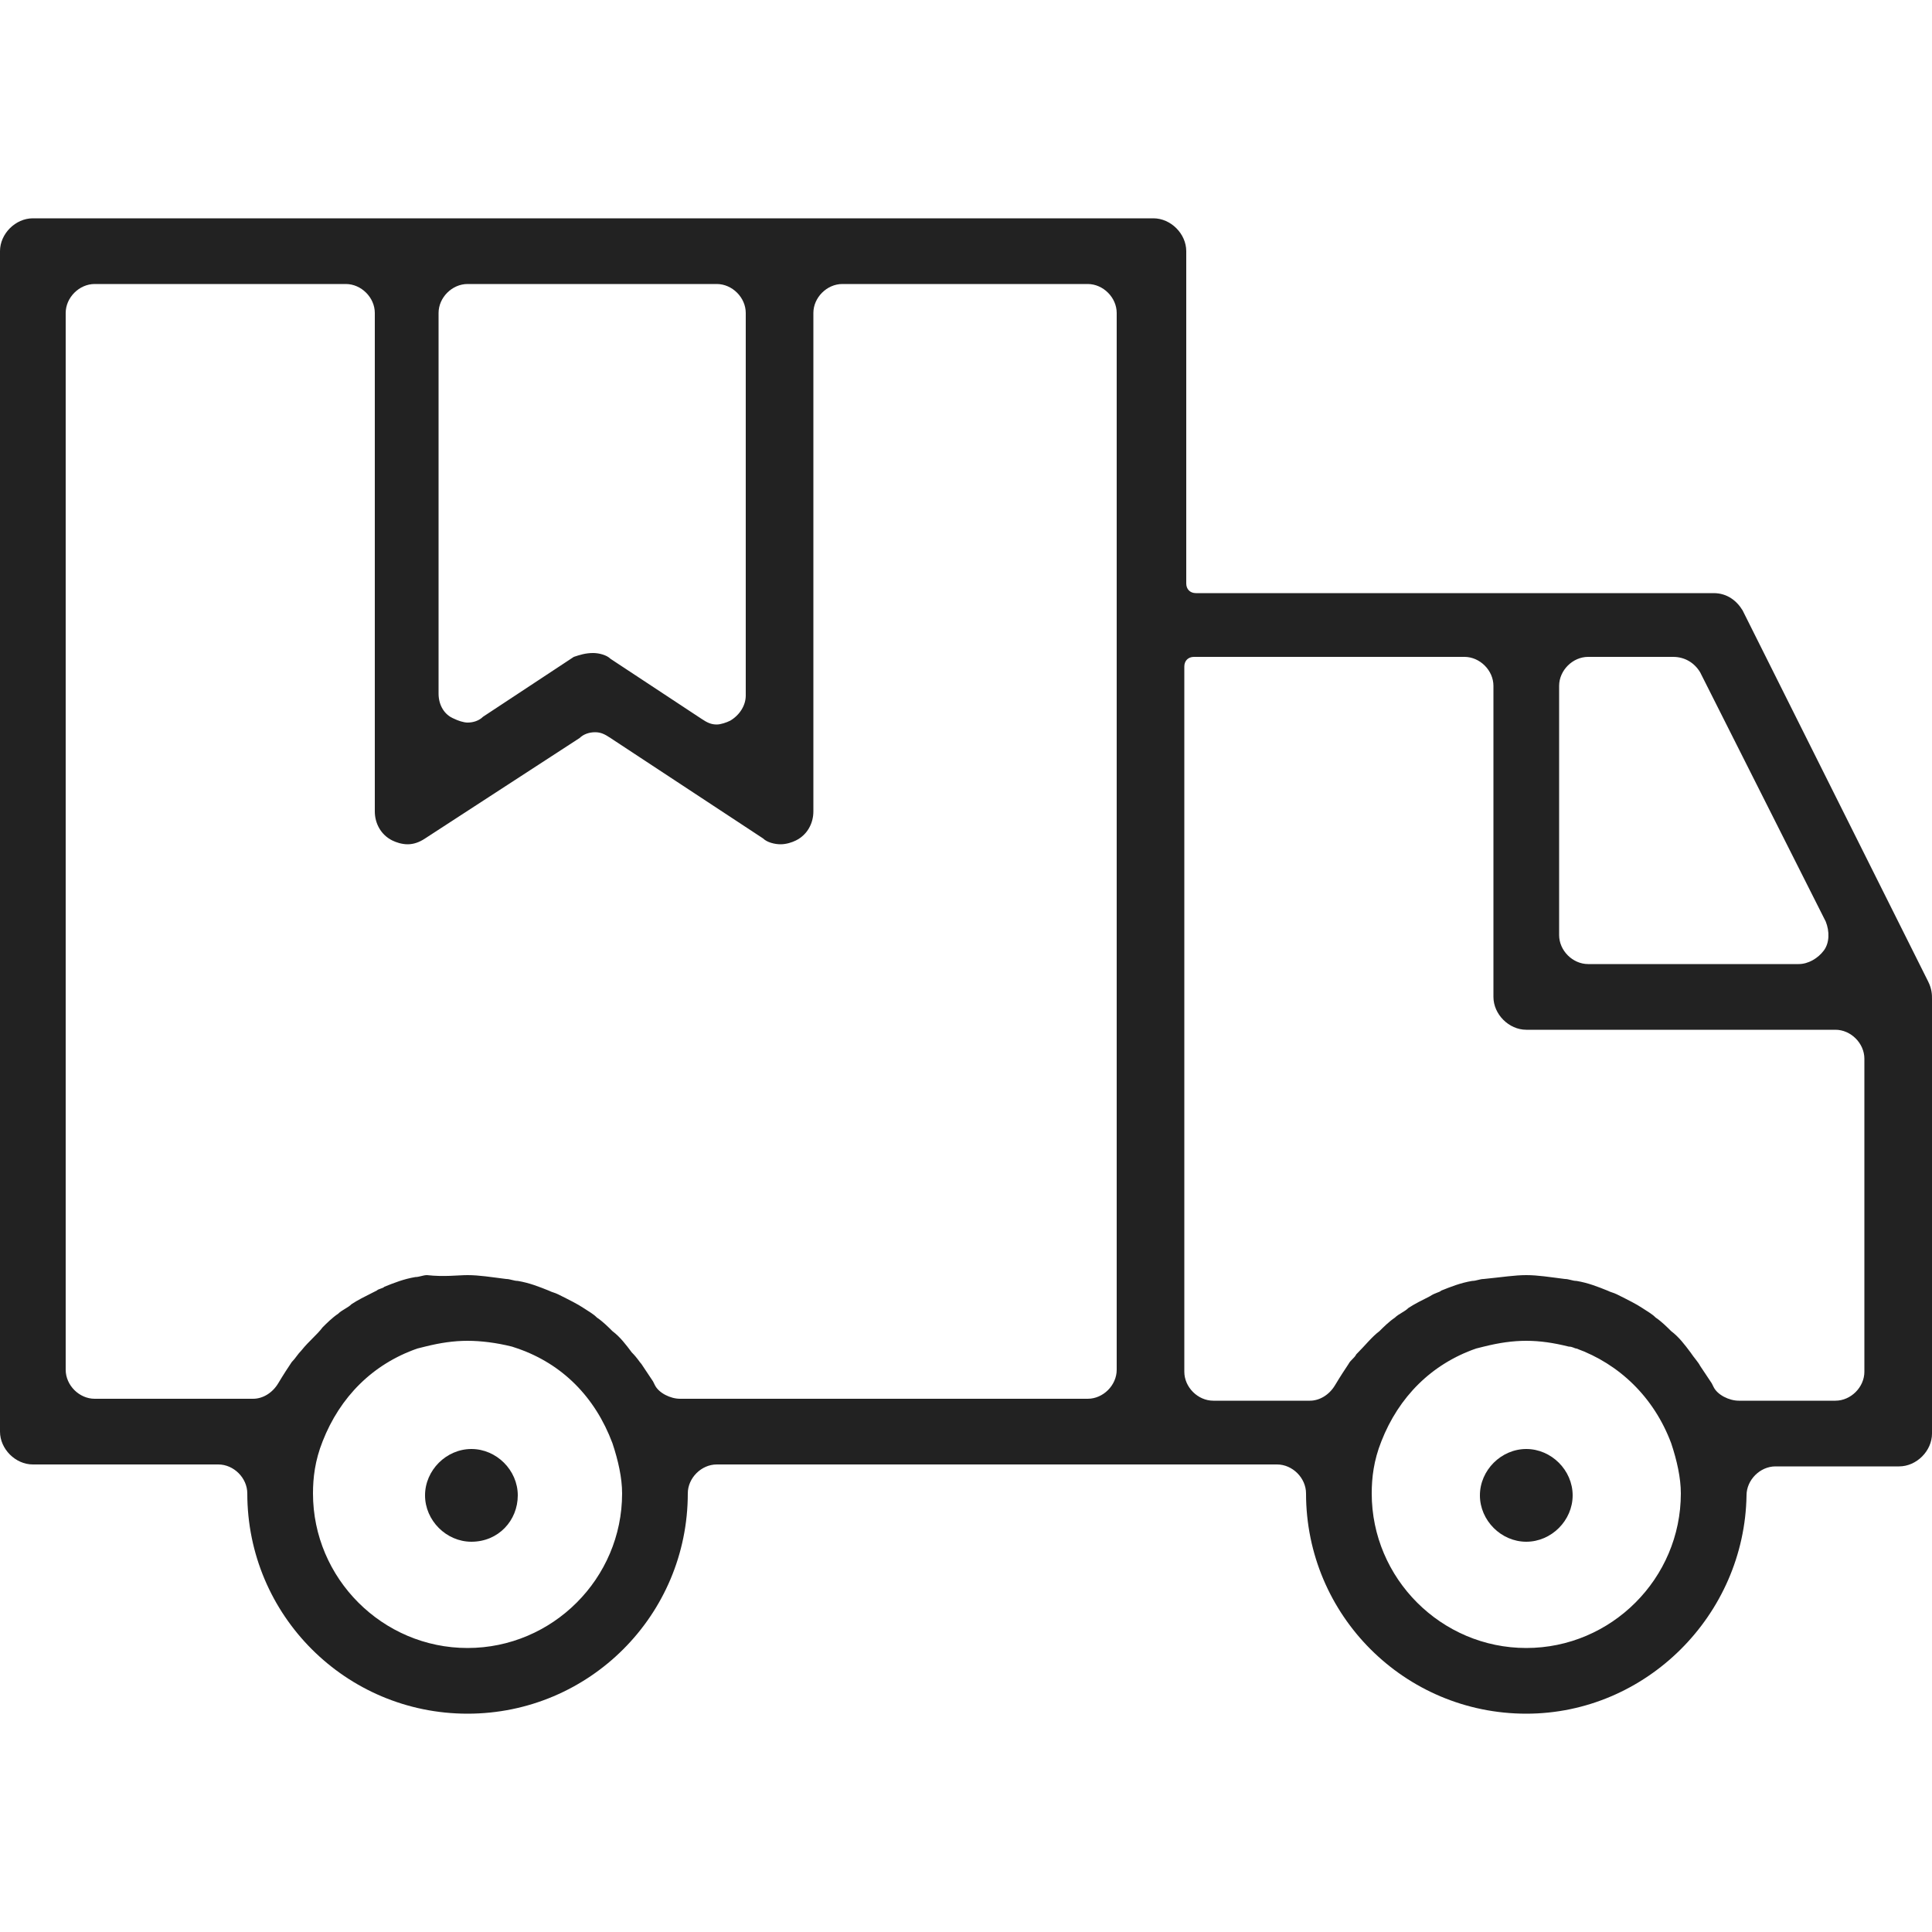 <?xml version="1.0" encoding="utf-8"?>
<!-- Generator: Adobe Illustrator 27.7.0, SVG Export Plug-In . SVG Version: 6.00 Build 0)  -->
<svg version="1.1" id="圖層_1" xmlns="http://www.w3.org/2000/svg" xmlns:xlink="http://www.w3.org/1999/xlink" x="0px" y="0px"
	 viewBox="0 0 100 100" style="enable-background:new 0 0 100 100;" xml:space="preserve">
<style type="text/css">
	.st0{display:none;fill:#EE7815;}
	.st1{fill:#222222;}
</style>
<path class="st0" d="M40.9,13.4v28.5l-10.1-5.7l-9.8,5V13.4H2.5v60.2h12.9c1.5-3.6,5.1-6.1,9.2-6.1s7.7,2.5,9.2,6.1h25.9V13.4H40.9z
	"/>
<polygon class="st0" points="97.4,52.1 78.7,52.1 78.7,32.4 87.3,32.4 "/>
<g>
	<g>
		<path class="st1" d="M79,88.7c-6.3,0-11.4-5.1-11.4-11.4c0-0.8-0.7-1.5-1.5-1.5h-29c-0.8,0-1.5,0.7-1.5,1.5
			c0,6.3-5.1,11.4-11.4,11.4c-6.3,0-11.4-5.1-11.4-11.4c0-0.8-0.7-1.5-1.5-1.5H1.7c-0.9,0-1.7-0.8-1.7-1.7V13c0-0.9,0.8-1.7,1.7-1.7
			h58c0.9,0,1.7,0.8,1.7,1.7v17.2c0,0.3,0.2,0.5,0.5,0.5h26.8c0.7,0,1.2,0.4,1.5,0.9l9.6,19.2c0.2,0.4,0.2,0.7,0.2,0.9v22.5
			c0,0.9-0.8,1.7-1.7,1.7h-6.4c-0.8,0-1.5,0.7-1.5,1.5C90.3,83.6,85.2,88.7,79,88.7z M79,69.4c-0.7,0-1.4,0.1-2.2,0.3l-0.4,0.1
			c-2.3,0.8-4,2.5-4.9,4.8c-0.4,1-0.5,1.9-0.5,2.7c0,4.4,3.6,8,8,8s8-3.6,8-8c0-0.8-0.2-1.7-0.5-2.6c-0.9-2.4-2.7-4.1-4.9-4.9
			c-0.1,0-0.2-0.1-0.4-0.1C80.4,69.5,79.7,69.4,79,69.4z M24.2,69.4c-0.7,0-1.4,0.1-2.2,0.3l-0.4,0.1c-2.3,0.8-4,2.5-4.9,4.8
			c-0.4,1-0.5,1.9-0.5,2.7c0,4.4,3.6,8,8,8s8-3.6,8-8c0-0.8-0.2-1.7-0.5-2.6c-0.9-2.4-2.6-4.1-4.9-4.9l-0.3-0.1
			C25.7,69.5,24.9,69.4,24.2,69.4z M79,66c0.6,0,1.2,0.1,2,0.2c0.2,0,0.4,0.1,0.6,0.1c0.6,0.1,1.1,0.3,1.6,0.5
			c0.2,0.1,0.3,0.1,0.5,0.2c0.6,0.3,1,0.5,1.3,0.7c0.3,0.2,0.5,0.3,0.7,0.5c0.3,0.2,0.6,0.5,0.8,0.7c0.4,0.3,0.7,0.7,1,1.1
			c0.2,0.3,0.4,0.5,0.5,0.7c0.2,0.3,0.4,0.6,0.6,0.9c0,0,0.1,0.2,0.1,0.2c0.2,0.4,0.8,0.7,1.3,0.7h5c0.8,0,1.5-0.7,1.5-1.5V54.8
			c0-0.8-0.7-1.5-1.5-1.5H79c-0.9,0-1.7-0.8-1.7-1.7V35.5c0-0.8-0.7-1.5-1.5-1.5H61.8c-0.3,0-0.5,0.2-0.5,0.5v36.5
			c0,0.8,0.7,1.5,1.5,1.5h5c0.5,0,1-0.3,1.3-0.8c0.3-0.5,0.5-0.8,0.7-1.1c0.1-0.2,0.3-0.3,0.4-0.5c0.5-0.5,0.8-0.9,1.2-1.2
			c0.2-0.2,0.5-0.5,0.8-0.7c0.2-0.2,0.5-0.3,0.7-0.5c0.3-0.2,0.7-0.4,1.1-0.6c0.3-0.2,0.5-0.2,0.6-0.3c0.5-0.2,1-0.4,1.6-0.5
			c0.2,0,0.4-0.1,0.6-0.1C77.8,66.1,78.4,66,79,66z M24.2,66c0.6,0,1.2,0.1,2,0.2c0.2,0,0.4,0.1,0.6,0.1c0.6,0.1,1.1,0.3,1.6,0.5
			c0.2,0.1,0.3,0.1,0.5,0.2c0.6,0.3,1,0.5,1.3,0.7c0.3,0.2,0.5,0.3,0.7,0.5c0.3,0.2,0.6,0.5,0.8,0.7c0.4,0.3,0.7,0.7,1,1.1
			c0.3,0.3,0.4,0.5,0.5,0.6c0.2,0.3,0.4,0.6,0.6,0.9c0,0,0.1,0.2,0.1,0.2c0.2,0.4,0.8,0.7,1.3,0.7h21.1c0.8,0,1.5-0.7,1.5-1.5V16.2
			c0-0.8-0.7-1.5-1.5-1.5H43.6c-0.8,0-1.5,0.7-1.5,1.5V42c0,0.6-0.3,1.2-0.9,1.5c-0.2,0.1-0.5,0.2-0.8,0.2c-0.3,0-0.7-0.1-0.9-0.3
			l-7.9-5.2c-0.3-0.2-0.5-0.3-0.8-0.3c-0.3,0-0.6,0.1-0.8,0.3L22,43.4c-0.3,0.2-0.6,0.3-0.9,0.3c-0.3,0-0.6-0.1-0.8-0.2
			c-0.6-0.3-0.9-0.9-0.9-1.5V16.2c0-0.8-0.7-1.5-1.5-1.5H4.9c-0.8,0-1.5,0.7-1.5,1.5v54.7c0,0.8,0.7,1.5,1.5,1.5h8.2
			c0.5,0,1-0.3,1.3-0.8c0.3-0.5,0.5-0.8,0.7-1.1c0.2-0.2,0.3-0.4,0.5-0.6c0.4-0.5,0.8-0.8,1.1-1.2c0.2-0.2,0.5-0.5,0.8-0.7
			c0.2-0.2,0.5-0.3,0.7-0.5c0.3-0.2,0.7-0.4,1.1-0.6l0.2-0.1c0.1-0.1,0.3-0.1,0.4-0.2c0.5-0.2,1-0.4,1.6-0.5c0.2,0,0.4-0.1,0.6-0.1
			C23,66.1,23.7,66,24.2,66z M82.2,34c-0.8,0-1.5,0.7-1.5,1.5v12.9c0,0.8,0.7,1.5,1.5,1.5h10.9c0.5,0,1-0.3,1.3-0.7
			c0.3-0.4,0.3-1,0.1-1.5L88,34.8c-0.3-0.5-0.8-0.8-1.4-0.8H82.2z M30.7,33.8c0.3,0,0.7,0.1,0.9,0.3l4.7,3.1
			c0.3,0.2,0.5,0.3,0.8,0.3c0.2,0,0.5-0.1,0.7-0.2c0.5-0.3,0.8-0.8,0.8-1.3V16.2c0-0.8-0.7-1.5-1.5-1.5H24.2c-0.8,0-1.5,0.7-1.5,1.5
			v19.7c0,0.6,0.3,1.1,0.8,1.3c0.2,0.1,0.5,0.2,0.7,0.2c0.3,0,0.6-0.1,0.8-0.3l4.7-3.1C30,33.9,30.3,33.8,30.7,33.8z"/>
		<path class="st1" d="M24.4,79.8c-1.3,0-2.4-1.1-2.4-2.4c0-1.3,1.1-2.4,2.4-2.4c1.3,0,2.4,1.1,2.4,2.4
			C26.8,78.7,25.8,79.8,24.4,79.8z"/>
		<path class="st1" d="M79,79.8c-1.3,0-2.4-1.1-2.4-2.4c0-1.3,1.1-2.4,2.4-2.4c1.3,0,2.4,1.1,2.4,2.4C81.4,78.7,80.3,79.8,79,79.8z"
			/>
	</g>
</g>
</svg>
